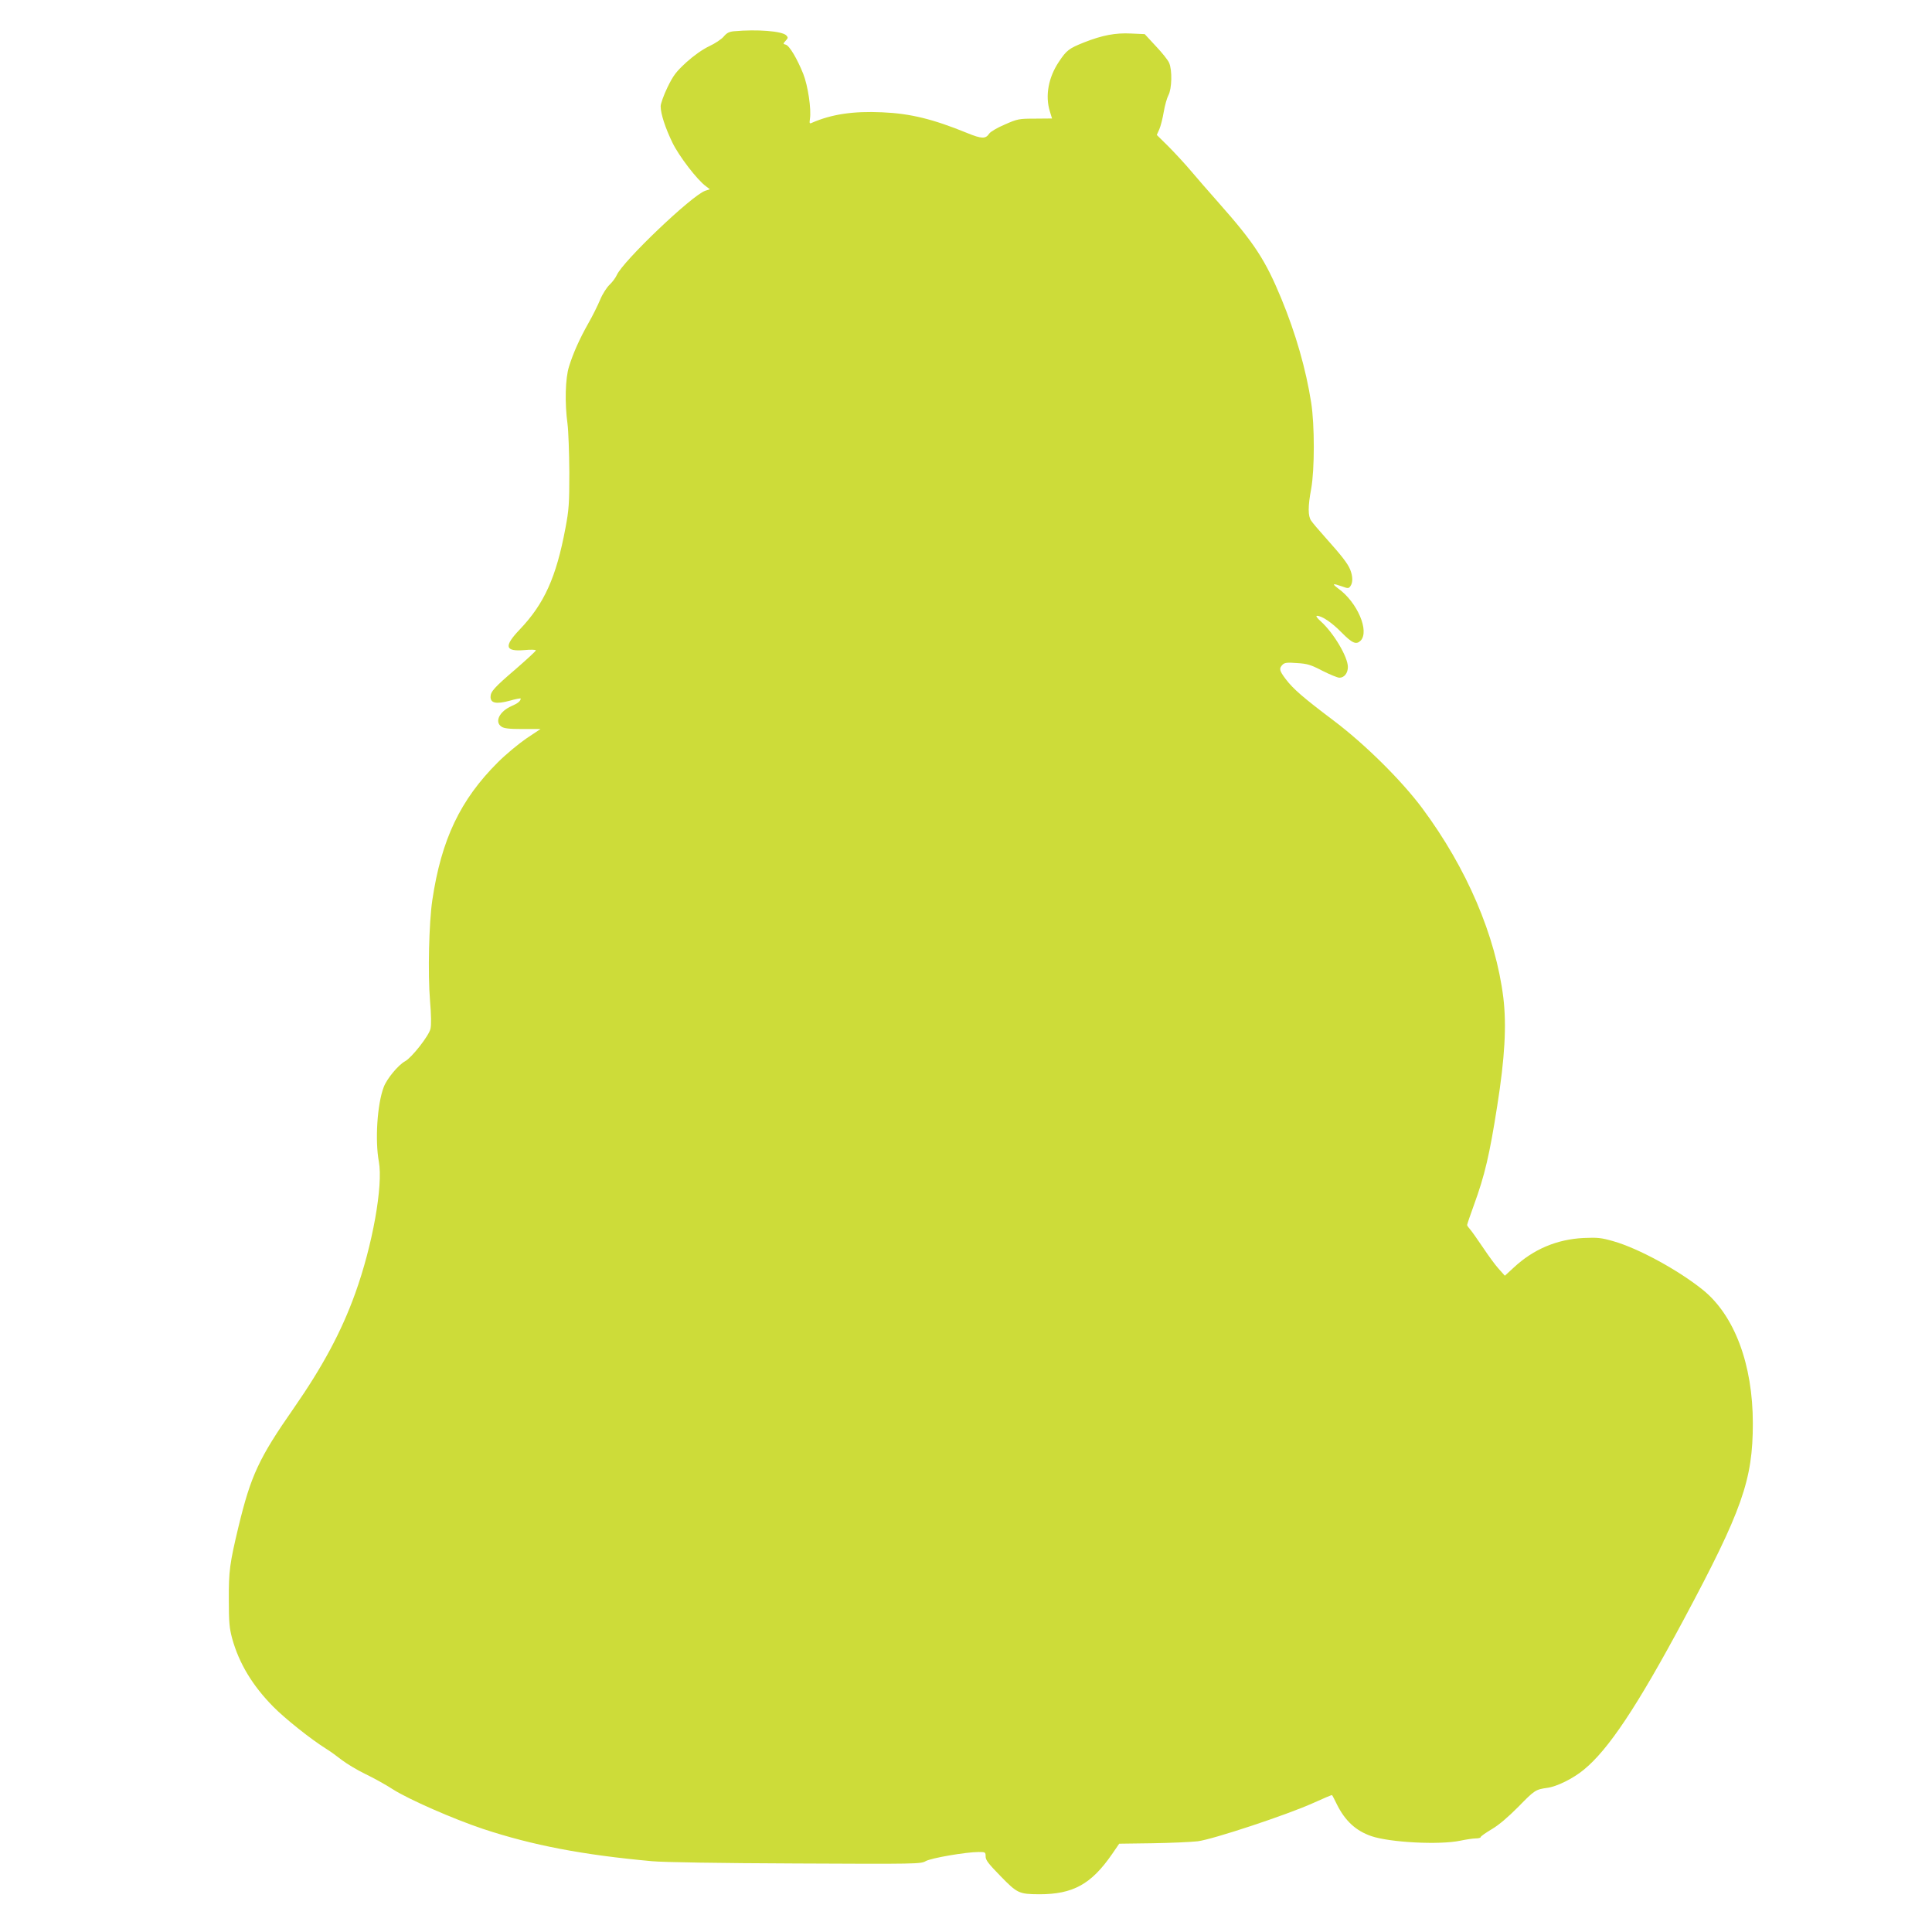 <?xml version="1.0" standalone="no"?>
<!DOCTYPE svg PUBLIC "-//W3C//DTD SVG 20010904//EN"
 "http://www.w3.org/TR/2001/REC-SVG-20010904/DTD/svg10.dtd">
<svg version="1.0" xmlns="http://www.w3.org/2000/svg"
 width="1280pt" height="1280pt" viewBox="0 0 1280 1280"
 preserveAspectRatio="xMidYMid meet">
<g transform="translate(0,1280) scale(0.1,-0.1)"
fill="#cddc39" stroke="none">
<path d="M4863 12593 c-32 -3 -48 -11 -68 -35 -14 -17 -57 -46 -96 -64 -44
-21 -101 -61 -151 -106 -69 -64 -86 -85 -126 -167 -25 -52 -45 -108 -45 -125
0 -50 31 -144 78 -241 43 -89 164 -247 222 -289 l26 -20 -31 -10 c-89 -31
-546 -467 -586 -559 -8 -18 -29 -46 -47 -63 -19 -18 -47 -61 -63 -100 -16 -38
-50 -107 -77 -154 -60 -106 -102 -201 -129 -288 -25 -78 -29 -243 -10 -381 6
-46 11 -190 12 -320 0 -212 -3 -249 -26 -371 -61 -325 -140 -500 -303 -671
-106 -111 -98 -147 32 -136 41 4 75 3 75 -2 0 -5 -59 -59 -130 -121 -146 -125
-170 -152 -170 -187 0 -42 38 -49 125 -26 41 12 75 18 75 15 -1 -17 -19 -32
-61 -50 -80 -35 -114 -104 -67 -136 17 -12 50 -16 141 -16 l118 0 -93 -62
c-51 -35 -136 -105 -189 -158 -249 -248 -375 -511 -435 -915 -22 -150 -30
-485 -15 -665 8 -96 9 -159 3 -186 -10 -46 -124 -191 -168 -215 -45 -24 -122
-117 -142 -172 -43 -113 -58 -353 -32 -493 29 -159 -42 -556 -157 -874 -91
-253 -216 -485 -407 -760 -231 -331 -284 -446 -366 -785 -58 -243 -65 -293
-64 -485 0 -149 4 -187 22 -255 46 -166 135 -313 273 -453 78 -79 249 -215
348 -277 25 -15 72 -49 105 -75 34 -26 104 -68 156 -93 52 -25 136 -71 185
-103 104 -66 398 -195 595 -261 330 -109 659 -172 1120 -214 77 -7 443 -13
952 -15 802 -4 828 -3 860 15 35 21 269 61 352 61 44 0 46 -1 46 -30 0 -24 19
-48 99 -130 111 -114 122 -119 256 -120 224 0 344 66 482 265 l48 70 220 3
c121 2 256 8 300 13 102 13 591 175 764 253 68 31 125 55 126 53 2 -1 17 -30
34 -65 54 -107 125 -172 227 -207 124 -42 452 -59 589 -30 38 8 85 15 102 15
18 0 33 4 33 9 0 5 33 28 73 52 48 28 107 79 177 149 108 111 114 114 191 125
63 8 172 62 242 120 163 133 354 420 661 993 389 727 459 927 459 1302 0 391
-122 716 -332 885 -163 131 -426 274 -590 321 -83 24 -106 26 -200 22 -176 -9
-331 -74 -461 -195 l-60 -55 -41 46 c-23 25 -70 90 -106 144 -36 53 -73 106
-84 118 -10 11 -19 24 -19 28 0 4 20 64 45 132 72 197 104 335 154 654 51 321
63 537 41 720 -51 411 -242 858 -537 1255 -138 185 -380 425 -590 583 -199
150 -266 208 -315 273 -43 57 -45 70 -21 95 14 14 30 16 96 11 68 -4 91 -11
168 -51 50 -25 100 -46 113 -46 32 0 56 30 56 71 0 67 -94 225 -179 302 -25
22 -35 37 -26 37 33 0 97 -43 163 -110 71 -72 97 -83 126 -55 61 62 -21 255
-148 346 -44 33 -38 36 25 14 40 -15 45 -14 56 2 17 23 16 66 -2 110 -17 41
-56 91 -165 213 -42 47 -84 96 -93 110 -22 31 -22 95 0 212 23 127 23 423 0
570 -35 223 -102 457 -198 690 -105 254 -178 367 -412 631 -67 76 -151 172
-187 215 -35 42 -101 113 -145 158 l-81 80 17 38 c9 21 22 72 29 114 7 42 21
92 31 111 23 43 26 165 5 214 -7 18 -47 68 -88 111 l-74 80 -92 4 c-102 5
-188 -11 -310 -59 -100 -40 -116 -52 -167 -129 -69 -103 -91 -224 -60 -326 8
-27 15 -49 15 -49 0 0 -51 0 -113 -1 -107 0 -116 -2 -200 -39 -50 -21 -95 -48
-103 -60 -24 -36 -49 -36 -147 4 -225 92 -376 129 -562 137 -192 9 -337 -13
-467 -70 -15 -7 -16 -3 -12 26 10 64 -13 219 -44 298 -40 100 -92 188 -116
194 -19 5 -19 6 -1 26 17 18 17 22 4 36 -29 28 -192 41 -346 27z"/>
</g>
</svg>
